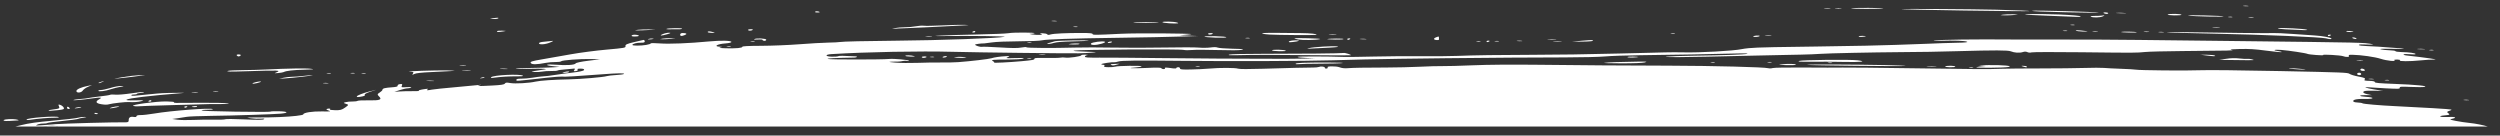 <?xml version="1.0" encoding="utf-8"?>
<!-- Generator: Adobe Illustrator 24.1.0, SVG Export Plug-In . SVG Version: 6.00 Build 0)  -->
<svg version="1.1" id="Capa_1" xmlns="http://www.w3.org/2000/svg" xmlns:xlink="http://www.w3.org/1999/xlink" x="0px" y="0px"
	 viewBox="0 0 1503.561 81.5" style="enable-background:new 0 0 1503.561 81.5;" xml:space="preserve">
<rect x="0" y="0" width="1503.561" height="81.5" fill="#333333" stroke="none"/>
<style type="text/css">
	.st0{fill:#FFFFFF;}
</style>
<g>
	<path class="st0" d="M26.069,76.111h8.978C33.117,75.493,30.362,75.463,26.069,76.111z"/>
	<polygon class="st0" points="87.416,45.126 87.401,45.128 87.416,45.128 	"/>
	<path class="st0" d="M69.195,47.34c3.008-0.243,10.427-1.102,14.355-1.663l3.851-0.549l-3.845,0.115
		c-2.123,0.066-6.596,0.592-9.937,1.175C70.276,46.999,68.287,47.414,69.195,47.34z"/>
	<path class="st0" d="M61.594,49.266h0.001c1.38-0.693,1.341-0.71-0.414-0.18c-1.068,0.319-1.941,0.659-1.941,0.753
		C59.234,50.213,60.143,49.992,61.594,49.266z"/>
	<path class="st0" d="M49.771,54.467c0.423-0.678,1.855-1.699,3.181-2.267l2.412-1.034l-2.57,0.496
		c-3.934,0.758-6.834,2.055-6.848,3.063C45.928,56.087,48.885,55.887,49.771,54.467z"/>
	<path class="st0" d="M66.68,53.659c1.4-0.496,3.89-1.119,5.531-1.383c2.627-0.424,2.707-0.491,0.658-0.568
		c-1.28-0.048-4.208,0.485-6.506,1.186c-2.299,0.702-4.854,1.259-5.682,1.241c-0.825-0.017-1.505,0.187-1.508,0.453
		C59.162,55.289,63.647,54.735,66.68,53.659z"/>
	<path class="st0" d="M110.847,64.32c-0.004,0.252,0.211,0.46,0.478,0.467c0.267,0.005,0.795-0.189,1.174-0.43
		c0.378-0.242,0.163-0.45-0.48-0.467C111.378,63.877,110.849,64.072,110.847,64.32z"/>
	<path class="st0" d="M118.981,55.556c-0.745-0.141-2.234-0.182-3.306-0.089c-1.074,0.093-0.464,0.207,1.354,0.255
		C118.846,55.771,119.724,55.696,118.981,55.556z"/>
	<path class="st0" d="M116.915,63.832c-0.911,0.124-1.659,0.306-1.659,0.405c-0.001,0.099,0.741,0.195,1.651,0.215
		c0.907,0.02,1.655-0.164,1.657-0.405C118.568,63.804,117.825,63.708,116.915,63.832z"/>
	<path class="st0" d="M91.057,60.707c0.004-0.252-0.213-0.46-0.48-0.467c-0.267-0.005-0.795,0.189-1.173,0.43
		c-0.378,0.243-0.161,0.45,0.479,0.467C90.523,61.15,91.053,60.956,91.057,60.707z"/>
	<path class="st0" d="M45.804,64.732c-0.913,0.223-1.164,0.415-0.556,0.429c0.606,0.013,1.848-0.159,2.761-0.381
		c0.913-0.223,1.164-0.415,0.556-0.429C47.959,64.339,46.717,64.511,45.804,64.732z"/>
	<path class="st0" d="M2.281,72.52c0.364,0.253,1.959,0.343,3.573,0.199c1.603-0.141,3.512-0.253,4.245-0.248
		c2.497,0.02,0.211-0.771-2.396-0.827C4.06,71.563,1.502,71.977,2.281,72.52z"/>
	<path class="st0" d="M17.867,72.084c4.832-0.723,11.948-1.329,14.865-1.266c1.757,0.038,2.921-0.121,2.585-0.356
		c-1.337-0.93-19.361,0.435-19.375,1.468C15.938,72.174,16.803,72.243,17.867,72.084z"/>
	<path class="st0" d="M35.047,76.111h1461.192c-2.4-0.793-7.474-1.85-11.104-2.182c-2.046-0.189-5.676-0.726-8.066-1.198
		c-3.656-0.72-4.044-0.918-2.462-1.249c3.491-0.728,2.107-1.347-2.518-1.125c-4.921,0.237-6.315-0.604-1.64-0.985
		c3.001-0.248,3.25-0.46,1.737-1.489c-0.685-0.465-0.415-0.839,0.858-1.195c1.021-0.285,1.559-0.647,1.196-0.806
		c-0.566-0.248-17.317-1.261-34.026-2.058c-9.116-0.434-18.763-1.274-19.356-1.688c-0.322-0.223-1.52-0.427-2.659-0.452
		c-2.754-0.06-3.805-0.874-2.143-1.66c0.808-0.381,3.3-0.591,6.258-0.526c5.765,0.124,6.199-0.915,0.534-1.269
		c-4.583-0.285-4.506-1.081,0.097-1.029l3.583,0.041l-2.778-0.592c-1.753-0.374-2.631-0.882-2.379-1.378
		c0.312-0.622,1.604-0.771,6.103-0.708l5.706,0.079l-5.225-0.832c-4.995-0.794-7.32-1.713-3.289-1.297
		c1.061,0.109,5.712,0.391,10.337,0.626c7.499,0.382,8.394,0.343,8.273-0.361c-0.12-0.685,0.766-0.75,6.689-0.486
		c3.755,0.167,7.472,0.152,8.262-0.03c2.395-0.559-5.253-1.319-18.099-1.8c-9.354-0.349-11.842-0.581-11.836-1.097
		c0.007-0.427-1.165-0.68-3.37-0.726c-2.807-0.061-3.266-0.217-2.711-0.915c0.53-0.663-0.24-1.009-3.683-1.655
		c-2.394-0.448-4.844-1.191-5.444-1.651c-1.018-0.781-3.796-0.892-41.664-1.671c-23.756-0.49-43.774-0.698-48.295-0.5
		c-7.861,0.343-36.83,0.074-38.665-0.356c-0.555-0.131-4.478-0.361-8.721-0.51c-4.24-0.151-8.951-0.389-10.464-0.531
		c-1.513-0.144-6.722-0.134-11.574,0.022c-4.853,0.156-16.759,0.285-26.46,0.288c-9.701,0.003-20.118,0.093-23.151,0.199
		c-9.272,0.324-14.116,0.298-52.905-0.281c-20.608-0.308-39.951-0.506-42.984-0.44c-3.031,0.066-13.418,0.06-23.081-0.017
		c-9.733-0.078-18.195,0.06-18.972,0.308c-0.77,0.247-1.964,0.291-2.653,0.099c-2.427-0.673-32.758-1.446-59.996-1.529
		c-33.64-0.101-45.67-0.184-78.255-0.539c-16.467-0.179-30.251-0.071-39.339,0.309c-7.692,0.321-15.939,0.543-18.326,0.49
		c-2.384-0.051-8.512,0.116-13.613,0.374c-5.104,0.255-14.223,0.473-20.27,0.482c-12.998,0.017-19.947,0.141-23.524,0.419
		c-1.607,0.122-3.36-0.094-4.547-0.568c-1.975-0.784-8.284-0.705-7.141,0.089c0.306,0.213,0.051,0.505-0.567,0.649
		c-0.62,0.144-1.119-0.058-1.114-0.447c0.011-0.736-2.31-1.013-3.759-0.45c-0.458,0.177-1.907,0.318-3.22,0.309
		c-3.4-0.02-14.574,0.253-30.256,0.738c-8.714,0.27-14.014,0.253-14.882-0.045c-1.733-0.597-10.96-0.627-17.334-0.056
		c-2.733,0.245-7.821,0.49-11.307,0.543c-5.321,0.084-6.338-0.017-6.329-0.629c0.005-0.402-0.486-0.741-1.093-0.755
		c-0.604-0.012-1.104,0.205-1.107,0.485c-0.004,0.278-0.874,0.387-1.933,0.242c-4.567-0.632-5.212-0.647-4.96-0.103
		c0.339,0.726-1.607,0.718-2.172-0.01c-0.322-0.41-2.491-0.448-8.999-0.156c-8.39,0.376-12.968,0.144-6.262-0.319
		c1.864-0.127,3.392-0.427,3.396-0.663c0.007-0.525-14.401-0.331-15.932,0.215c-0.579,0.207-2.424,0.346-4.103,0.309
		c-2.259-0.05-2.883-0.238-2.406-0.735c0.354-0.367,0.095-0.68-0.576-0.695c-0.671-0.015-1.217-0.19-1.214-0.391
		c0.005-0.376,6.681-1.365,7.838-1.16c0.36,0.063,1.432-0.132,2.378-0.433c1.915-0.612,10.665-0.7,39.415-0.394
		c28.383,0.303,73.515,0.132,89.291-0.338c26.902-0.801,45.945-1.086,106.943-1.598c7.58-0.063,22.214-0.126,32.52-0.139
		c10.306-0.013,21.431-0.278,24.719-0.589c3.289-0.311,12.719-0.64,20.956-0.733c20.345-0.227,41.819-0.616,61.139-1.109
		c2.354-0.06,3.838,0.056,3.304,0.258c-1.166,0.44-13.805,0.889-32.149,1.138c-15.588,0.212-23.69,0.948-9.623,0.874
		c4.85-0.026,12.788-0.149,17.64-0.275c4.852-0.126,16.76-0.397,26.462-0.604c9.703-0.205,18.634-0.397,19.848-0.425
		c1.213-0.028,5.679-0.117,9.923-0.199c4.246-0.081,9.703-0.301,12.132-0.488c4.242-0.326,31.346-0.903,47.411-1.011
		c14.259-0.096,21.981-0.225,34.733-0.584c22.482-0.632,30.427-0.612,32.099,0.083c2.122,0.882,5.237,1.09,7.152,0.478
		c1.212-0.386,1.943-0.381,2.869,0.023c0.79,0.346,1.697,0.397,2.498,0.142c0.691-0.22,14.12-0.255,29.844-0.078
		c33.369,0.377,32.788,0.379,38.516-0.159c2.427-0.228,12.352-0.478,22.053-0.554c29.43-0.237,32.16-0.301,29.772-0.705
		c-1.492-0.253,0.119-0.425,5.025-0.534c5.687-0.131,9.056,0.078,15.835,0.976c4.735,0.625,8.899,1.028,9.254,0.889
		c0.352-0.136-0.452-0.391-1.787-0.563c-4.026-0.523-2.715-1.086,1.712-0.735c4.542,0.359,14.81,1.906,15.673,2.36
		c0.89,0.467,10.125,1.148,9.479,0.698c-0.758-0.526,10.56,0.126,11.942,0.688c1.725,0.703,4.202,0.559,3.516-0.205
		c-0.448-0.5,0.126-0.68,2.042-0.639c5.405,0.117,13.627,1.289,17.158,2.446c3.547,1.163,9.516,1.77,8.169,0.832
		c-0.371-0.258,0.376-0.447,1.66-0.419c1.282,0.028,2.023,0.25,1.645,0.491c-1.031,0.662,6,0.685,12.225,0.041
		c2.979-0.308,6.907-0.543,8.727-0.52c2.814,0.033-6.01-1.238-16.822-2.423c-1.386-0.152-2.23-0.462-1.876-0.69
		c0.355-0.225,2.112-0.258,3.903-0.071c1.89,0.195,3.262,0.146,3.268-0.119c0.007-0.561-3.725-1.086-8.526-1.198
		c-1.969-0.046-3.579-0.29-3.575-0.539c0.003-0.25-1.607-0.491-3.576-0.538c-1.969-0.048-4.322-0.3-5.228-0.563
		c-1.146-0.331,0.843-0.424,6.526-0.306c9.626,0.2,9.882-0.056,0.652-0.654c-3.635-0.235-7.598-0.528-8.809-0.65
		c-1.21-0.122-4.308-0.283-6.885-0.357c-2.574-0.076-4.678-0.351-4.675-0.612c0.004-0.26,0.626-0.427,1.383-0.371
		c0.758,0.056,2.864,0.098,4.682,0.093c3.232-0.012,3.248-0.021,0.694-0.501c-1.436-0.268-4.41-0.516-6.606-0.549
		c-2.195-0.033-4.734-0.111-5.644-0.169c-1.538-0.103-36.529-0.556-81.555-1.059c-10.608-0.119-31.19-0.353-45.737-0.521
		c-14.548-0.167-34.635-0.268-44.64-0.222c-10.004,0.046-23.893,0.035-30.863-0.03c-22.513-0.2-43.347,0.065-46.778,0.596
		c-1.493,0.232-0.371,0.296,3.226,0.182c8.229-0.261,14.807-0.043,16.132,0.536c0.84,0.367-0.989,0.554-6.385,0.652
		c-4.158,0.074-11.964,0.336-17.344,0.584c-5.38,0.248-14.065,0.556-19.301,0.688c-5.234,0.131-13.236,0.347-17.787,0.482
		c-4.55,0.132-17.944,0.359-29.769,0.501c-11.824,0.146-23.235,0.311-25.358,0.371l-9.925,0.273
		c-3.336,0.091-7.63,0.501-9.543,0.915c-4.924,1.059-25.408,2.196-35.14,1.949c-3.03-0.078-7.99-0.07-11.023,0.017
		c-3.032,0.088-7.003,0.187-8.82,0.222c-6.249,0.143-12.498,0.296-18.747,0.46c-18.344,0.472-37.944,0.763-52.37,0.778
		c-19.101,0.02-35.831,0.263-45.203,0.657c-3.942,0.165-13.367,0.24-20.945,0.164c-7.578-0.073-20.475,0.021-28.664,0.215
		c-8.186,0.19-16.123,0.303-17.64,0.248c-11.01-0.395-28.652-0.412-28.658-0.031c-0.003,0.251,2.348,0.534,5.228,0.629l5.232,0.174
		l-6.617,0.218c-3.639,0.122-14.8,0.16-24.803,0.089c-10.002-0.071-22.154-0.119-27.004-0.104
		c-4.85,0.013-20.722-0.122-35.269-0.304c-14.548-0.179-30.543-0.298-35.545-0.265c-7.643,0.053-9.092-0.046-9.084-0.622
		c0.005-0.377,0.628-0.774,1.389-0.885c0.76-0.108,0.267-0.24-1.098-0.29c-1.364-0.048-2.481,0.126-2.485,0.389
		c-0.009,0.654-7.611,1.751-9.619,1.388c-0.89-0.161-2.196-0.151-2.902,0.023c-0.705,0.172-4.505,0.245-8.444,0.159
		c-4.718-0.103-7.164,0.027-7.169,0.376c-0.015,0.809-0.695,0.95-7.786,1.608c-6.979,0.647-17.38,1.165-16.495,0.821
		c0.291-0.113-0.015-0.49-0.678-0.837c-1.584-0.827-0.223-0.97,9.238-0.976c4.091-0.002,8.062-0.248,8.825-0.549
		c1.12-0.438,0.21-0.506-4.677-0.347c-5.638,0.182-5.954,0.144-4.497-0.546c1.414-0.672,1.308-0.73-1.094-0.592
		c-3.781,0.215-6.817,0.649-8.741,1.248c-1.647,0.513-12.455,1.787-19.874,2.341c-2.123,0.16-6.837,0.257-10.474,0.215
		c-3.637-0.041-10.085,0.058-14.332,0.22c-4.247,0.162-10.197,0.088-13.226-0.165c-4.981-0.415-4.567-0.568,1.663-0.607
		c0.91-0.005,2.276-0.162,3.037-0.349c0.759-0.185,1.875-0.2,2.479-0.033c0.603,0.169,1.102,0.113,1.105-0.124
		c0.008-0.516-9.132-1.34-11.849-1.069c-4.331,0.432-35.916,0.437-36.902,0.007c-0.854-0.374,4.375-0.649,15.892-0.837
		c1.587-0.027,2.307-0.664,0.839-0.74c-7.73-0.404-9.99-0.425-10.488-0.106c-0.319,0.203-2.036,0.338-3.819,0.298
		c-4.19-0.091-4.337-1.292-0.19-1.547c21.241-1.306,53.069-1.906,73.047-1.377c14.875,0.394,67.176,1.013,75.494,0.897
		c2.76-0.051,5.519-0.191,8.273-0.419c3.445-0.318,2.972-0.381-4.401-0.594c-5.271-0.152-7.663-0.371-6.605-0.599
		c3.048-0.66,63.458-1.039,66.05-0.415c0.855,0.207,3.089,0.223,4.961,0.041c1.871-0.184,8.857-0.174,15.525,0.025
		c7.671,0.227,12.93,0.182,14.331-0.124c1.839-0.402,0.903-0.515-5.558-0.667c-4.273-0.099-8.281-0.405-8.904-0.678
		c-0.786-0.343-2.118-0.364-4.306-0.07c-1.74,0.237-4.921,0.268-7.068,0.071c-2.148-0.195-11.346-0.213-20.442-0.038
		c-9.096,0.174-22.985,0.19-30.865,0.038c-7.879-0.154-18.39-0.16-23.355-0.015c-12.784,0.376-29.007,0.273-29-0.184
		c0.003-0.213-1.364-0.142-3.034,0.156c-2.322,0.414-5.364,0.4-12.899-0.058c-5.424-0.328-10.28-0.5-10.792-0.381
		c-1.021,0.237-4.124-0.745-4.116-1.302c0.004-0.296,3.72-0.793,5.52-0.74c0.303,0.008,2.411-0.263,4.684-0.604
		c2.308-0.349,9.358-0.64,15.992-0.662c7.041-0.022,12.816-0.27,14.212-0.612c2.375-0.581,18.665-1.133,42.872-1.451
		c16.303-0.213,34.052-0.569,43.553-0.87l7.168-0.227l-5.508-0.222l-5.51-0.222l4.968-0.447c4.321-0.391,2.601-0.478-13.219-0.678
		c-10.001-0.126-22.154-0.031-27.007,0.21c-15.368,0.764-17.098,0.778-17.089,0.126c0.007-0.435-1.688-0.601-6.329-0.612
		c-9.207-0.026-17.137,0.348-18.93,0.894c-1.17,0.356-1.679,0.329-2.02-0.103c-0.251-0.319-1.53-0.599-2.845-0.624
		c-1.728-0.033-1.981,0.071-0.921,0.372c2.106,0.597-1.771,0.859-5.335,0.357c-1.629-0.228-1.989-0.387-0.886-0.39
		c1.026-0.005,2.096-0.154,2.379-0.336c0.818-0.521-12.984-0.563-15.586-0.045c-1.292,0.256-10.184,0.617-19.758,0.799
		c-17.088,0.329-32.67,1.08-19.073,0.922c15.705-0.184,37.92,0.101,36.369,0.467c-3.591,0.847-38.846,2.11-65.066,2.33
		c-18.196,0.154-32.714,0.495-34.028,0.801c-0.586,0.136-3.712,0.293-6.951,0.351c-3.237,0.056-11.056,0.505-17.376,0.994
		c-6.317,0.491-16.616,0.912-22.884,0.935c-7.915,0.028-11.402,0.212-11.407,0.599c-0.009,0.711-3.591,1.033-9.933,0.893
		c-3.604-0.078-4.505-0.218-3.3-0.513c1.418-0.346,1.378-0.412-0.27-0.453c-4.103-0.103-1.502-1.633,3.335-1.961
		c1.999-0.136,3.591-0.53,3.596-0.889c0.011-0.854-6.298-0.988-13.68-0.29c-11.87,1.124-23.723,1.6-29.277,1.175
		c-3.353-0.256-5.555-0.25-5.559,0.017c-0.004,0.242-1.272,0.65-2.819,0.907c-3.222,0.534-8.222,0.526-8.214-0.015
		c0.009-0.697,2.682-1.397,5.131-1.344c1.792,0.038,2.424-0.197,2.312-0.865c-0.085-0.505-0.422-0.869-0.747-0.806
		c-1.951,0.437-3.9,0.889-5.846,1.357c-4.152,0.985-5.197,1.474-4.993,2.346c0.243,1.029-0.48,1.163-11.328,2.123
		c-6.374,0.564-16.065,1.828-21.536,2.808c-5.767,1.034-11.536,2.048-17.308,3.043c-6.159,1.052-7.271,1.41-6.794,2.189
		c0.622,1.019,3.523,0.993,9.076-0.079c1.561-0.301,4.16-0.52,5.775-0.486c1.616,0.033,3.122-0.16,3.347-0.425
		c0.588-0.703,11.471-1.536,17.956-1.373l5.543,0.139l-7.176,0.889c-4.267,0.53-7.32,1.181-7.53,1.608
		c-0.458,0.932-5.787,1.286-11.8,0.783c-5.895-0.495-7.588,0.266-1.925,0.862l4.116,0.435l-3.657,0.257
		c-2.013,0.141-7.842,0.309-12.955,0.374c-5.11,0.066-9.518,0.261-9.79,0.437c-0.275,0.175,3.037,0.22,7.36,0.101
		c4.319-0.119,8.633-0.121,9.581-0.005c1.896,0.232,2.16,0.169-4.901,1.186c-3.029,0.437-3.106,0.498-0.894,0.707
		c1.332,0.124,3.408,0.03,4.615-0.21s3.687-0.404,5.509-0.364c1.821,0.04,3.581-0.101,3.911-0.311
		c0.33-0.21,1.975-0.468,3.656-0.571c1.681-0.104,3.983-0.316,5.117-0.472c1.727-0.238,1.936-0.129,1.297,0.675
		c-0.588,0.74-0.384,0.907,0.895,0.733c0.913-0.124,1.393-0.523,1.067-0.884c-0.399-0.443,0.192-0.642,1.813-0.606
		c1.688,0.036,2.292,0.286,2.035,0.841c-0.243,0.518-2.753,1.064-7.335,1.598c-3.832,0.445-8.055,1.006-9.387,1.246
		c-2.599,0.468-7.247,1.019-9.043,1.069c-0.607,0.017-2.952,0.329-5.211,0.693c-2.259,0.364-5.363,0.634-6.897,0.601
		c-1.745-0.038-2.794,0.195-2.799,0.622c-0.013,0.918-1.648,1.026,17.933-1.172c4.1-0.462,8.322-0.769,9.378-0.687
		c2.022,0.16,9.251-0.258,24.027-1.39c9.585-0.736,14.236-0.799,13.27-0.182c-0.335,0.215-2.477,0.493-4.758,0.62
		c-2.282,0.126-4.724,0.412-5.427,0.635c-2.098,0.667-15.612,1.823-22.864,1.959c-8.996,0.165-17.286,0.726-20.002,1.35
		c-3.95,0.91-12.349,1.382-15.267,0.86c-2.206-0.395-2.805-0.334-3.238,0.328c-0.398,0.606-2.355,0.905-7.659,1.17
		c-8.743,0.44-9.59,0.422-7.486-0.154c1.326-0.364,1.217-0.397-0.551-0.169c-1.214,0.159-7.576,0.756-14.137,1.329
		c-6.561,0.573-12.862,1.224-14.003,1.451c-2.637,0.523-3.637,0.503-2.761-0.058c0.891-0.571,0.192-0.571-3.288,0.008
		c-1.565,0.26-2.383,0.599-1.821,0.756c0.564,0.156-1.059,0.258-3.608,0.225c-2.549-0.033-6.098,0.046-7.889,0.177l-3.256,0.235
		l3.323-1.071c1.827-0.587,3.914-1.056,4.634-1.042c0.722,0.015,1.655-0.192,2.074-0.46c0.527-0.338-0.278-0.415-2.629-0.255
		c-3.168,0.22-3.353,0.16-2.863-0.91c0.406-0.89,0.145-1.094-1.169-0.915c-0.93,0.127-1.564,0.558-1.406,0.955
		c0.187,0.48-0.857,0.794-3.122,0.943c-4.453,0.293-5.977,0.673-5.988,1.494c-0.005,0.369-0.777,1.133-1.715,1.699
		c-1.376,0.829-1.46,1.261-0.436,2.221c2.142,2.012,0.677,2.601-6.105,2.456c-3.316-0.071-6.341,0.066-6.718,0.309
		c-0.378,0.242-1.775,0.419-3.102,0.394c-1.328-0.025-3.161,0.151-4.074,0.391c-1.456,0.382-1.43,0.506,0.2,1.003
		c1.733,0.528,1.696,0.685-0.508,2.24c-2.014,1.42-2.934,1.66-6.09,1.592c-2.199-0.048-3.439-0.26-3.032-0.52
		c0.758-0.487-0.854-0.65-2.002-0.204c-0.398,0.156,0.135,0.569,1.181,0.92c1.651,0.558,1.134,0.627-3.92,0.53
		c-5.867-0.111-11.271,0.736-11.284,1.771c-0.008,0.574-6.472,1.31-14.237,1.625c-5.113,0.205-7.503,0.243-15.552,0.248
		c-4.728,0.003-4.809,0.025-1.711,0.475c1.787,0.258,4.463,0.372,5.947,0.25c2.023-0.166,2.478-0.079,1.817,0.344
		c-0.664,0.425-3.568,0.447-11.738,0.083c-6.024-0.268-11.135-0.304-11.482-0.083c-0.34,0.218-3.443,0.338-6.892,0.265
		c-4.176-0.064-8.353-0.013-12.527,0.154c-3.44,0.157-7.656,0.091-9.367-0.147l-3.113-0.437l3.314-0.448
		c1.821-0.248,4.307-0.632,5.522-0.854c1.216-0.222,7.668-0.473,14.339-0.558c13.864-0.177,37.367-0.92,41.967-1.329
		c5.243-0.463,4.616-1.329-1.051-1.453c-2.778-0.06-5.056,0.045-5.064,0.232c-0.007,0.189-9.467,0.192-21.024,0.01
		c-14.112-0.222-20.781-0.478-20.309-0.779c0.387-0.247,2.19-0.419,4.008-0.379c1.817,0.04,3.022-0.126,2.675-0.367
		c-1.258-0.877-24.879,0.905-35.141,2.651c-3.157,0.536-6.854,0.953-8.219,0.927c-1.537-0.031-2.483,0.227-2.489,0.682
		c-0.007,0.455-0.618,0.621-1.625,0.439c-2.062-0.371-3.145,0.329-3.056,1.979c0.053,0.96-0.444,1.289-1.904,1.258
		c-5.804-0.126-36.77,0.692-41.983,1.109c-12.827,1.026-12.67,1.021-11.083,0.273c0.79-0.372,2.34-0.66,3.443-0.637
		c1.102,0.025,2.263-0.122,2.583-0.328c0.319-0.203,4.447-0.758,9.175-1.229c4.729-0.472,8.861-1.019,9.186-1.216
		c0.323-0.194,1.815-0.53,3.316-0.745c2.222-0.316,2.335-0.404,0.614-0.463c-1.164-0.041-2.904,0.18-3.864,0.491
		c-0.962,0.311-7.708,1.095-14.991,1.741c-9.554,0.846-14.867,1.593-19.068,2.681c-1.016,0.264-2.271,0.564-3.608,0.87h16.828
		C30.362,75.463,33.117,75.493,35.047,76.111z"/>
	<path class="st0" d="M34.732,66.263c3.469-0.354,4.016-0.582,3.609-1.501c-0.266-0.596-1.169-1.334-2.006-1.641
		c-1.26-0.46-1.412-0.319-0.883,0.817c0.571,1.224,0.268,1.42-2.781,1.792c-1.883,0.228-3.423,0.53-3.424,0.669
		C29.243,66.755,30.105,66.735,34.732,66.263z"/>
	<path class="st0" d="M41.349,65.547c0.587,0.012,0.787-0.291,0.443-0.673c-0.343-0.382-0.819-0.7-1.058-0.707v0.002
		c-0.237-0.005-0.438,0.298-0.443,0.673C40.286,65.216,40.762,65.533,41.349,65.547z"/>
	<path class="st0" d="M56.152,59.098c4.595-0.655,5.496-0.51,3.564,0.577c-2.565,1.443-2.14,2.451,1.276,3.015
		c2.111,0.347,3.523,0.344,4.683-0.01c1.693-0.52,10.176-1.463,11.798-1.314c2.498,0.232,5.66,0.012,7.582-0.53
		c1.932-0.543,1.554-0.592-3.769-0.493c-4.427,0.083-5.712-0.022-5.096-0.415c1.394-0.894,13.507-2.333,32.567-3.872
		c2.99-0.242,2.368-0.291-2.753-0.22c-8.494,0.121-8.7,0.132-16.547,0.917c-3.643,0.364-7.492,0.745-8.556,0.844
		c-1.061,0.099-1.927-0.038-1.923-0.304c0.004-0.268,0.751-0.47,1.659-0.45c0.91,0.02,1.656-0.146,1.659-0.366
		c0.003-0.22,1.102-0.495,2.44-0.611c1.34-0.116,2.14-0.339,1.78-0.496c-0.36-0.159-3.774,0.185-7.59,0.764
		c-3.815,0.579-8.102,0.935-9.526,0.793c-1.426-0.146-2.837-0.106-3.134,0.086c-0.299,0.19-3.146,0.64-6.327,0.999
		c-3.18,0.357-6.279,0.796-6.889,0.97c-0.608,0.175-2.714,0.425-4.681,0.556c-1.964,0.132-3.847,0.414-4.182,0.629
		C43.591,60.548,49.992,59.977,56.152,59.098z"/>
	<path class="st0" d="M71.169,63.948c-0.91-0.021-2.619,0.242-3.802,0.582c-2.734,0.791-0.943,0.821,2.69,0.045v0.002
		C71.661,64.233,72.127,63.97,71.169,63.948z"/>
	<path class="st0" d="M56.779,68.128c-0.004,0.265,0.488,0.493,1.095,0.506c0.606,0.013,1.104-0.068,1.104-0.177
		c0.001-0.109-0.491-0.338-1.094-0.506C57.28,67.784,56.782,67.863,56.779,68.128z"/>
	<path class="st0" d="M104.762,61.503c0.343-0.222-1.733-0.445-4.614-0.496c-6.23-0.113-22.217,2.068-19.938,2.72
		c0.785,0.223,2.124,0.318,2.976,0.207c0.853-0.111,10.278-0.44,20.953-0.731c10.675-0.29,20.398-0.559,21.611-0.599
		c1.214-0.038,4.686-0.055,7.718-0.038c4.313,0.026,4.997-0.065,3.154-0.412c-1.333-0.252-8.28-0.396-15.979-0.331
		C103.47,61.966,104.017,61.976,104.762,61.503z"/>
	<path class="st0" d="M289.982,47.014c1.09-0.147,1.705-0.387,1.368-0.534c-0.336-0.147-1.228-0.027-1.981,0.266
		C288.284,47.173,288.409,47.229,289.982,47.014z"/>
	<path class="st0" d="M218.509,44.323c1.161,0.045,1.813-0.048,1.449-0.207c-0.364-0.159-1.313-0.197-2.112-0.083
		C216.965,44.161,217.225,44.274,218.509,44.323z"/>
	<path class="st0" d="M278.443,42.151c-1.373,0.079-0.511,0.19,1.912,0.248c2.426,0.058,3.548-0.007,2.495-0.144
		C281.799,42.118,279.815,42.071,278.443,42.151z"/>
	<path class="st0" d="M248.382,44.209c-0.638,0.923-0.566,0.945,0.85,0.258c0.991-0.482,4.487-0.874,9.718-1.09
		c4.493-0.184,9.907-0.46,12.032-0.612c3.517-0.253,3.323-0.29-2.199-0.419v-0.002c-6.251-0.149-26.811,0.538-22.258,0.741
		C248.617,43.182,248.953,43.382,248.382,44.209z"/>
	<path class="st0" d="M256.845,48.515v0.002c-1.063,0.091-0.196,0.202,1.925,0.248c2.123,0.046,2.99-0.028,1.931-0.167
		C259.42,48.456,258.131,48.428,256.845,48.515z"/>
	<path class="st0" d="M280.142,39.482h0.001c-0.746-0.142-2.234-0.182-3.307-0.089c-1.074,0.093-0.464,0.207,1.354,0.256
		C280.008,39.697,280.886,39.623,280.142,39.482z"/>
	<path class="st0" d="M298.877,18.803c-0.009,0.534,0.838,0.553,3.856,0.083c1.957-0.303,1.864-0.354-0.822-0.44
		C300.245,18.393,298.88,18.553,298.877,18.803z"/>
	<path class="st0" d="M301.039,41.282v0.002c-1.061,0.091-0.196,0.204,1.925,0.248c2.123,0.046,2.99-0.028,1.931-0.165
		C303.613,41.224,302.324,41.196,301.039,41.282z"/>
	<path class="st0" d="M342.071,43.397c0.87-0.556-0.588-0.589-2.757-0.06c-1.429,0.349-1.401,0.41,0.204,0.452
		C340.544,43.816,341.692,43.638,342.071,43.397z"/>
	<path class="st0" d="M299.535,11.084c0.813-0.521-0.266-0.544-3.307-0.071c-2.131,0.331-2.122,0.346,0.204,0.427
		C297.76,11.486,299.157,11.326,299.535,11.084z"/>
	<path class="st0" d="M197.564,44.325c1.162,0.045,1.816-0.048,1.45-0.209v0.002c-0.363-0.16-1.314-0.197-2.111-0.083
		C196.022,44.161,196.283,44.276,197.564,44.325z"/>
	<path class="st0" d="M142.721,33.637c0.587,0.409,1.034,0.396,1.729-0.046c0.551-0.351,0.47-0.673-0.196-0.783
		C142.63,32.542,141.796,32.992,142.721,33.637z"/>
	<path class="st0" d="M148.325,42.841c20.052-0.64,21.054-0.596,17.649,0.796c-1.133,0.465-0.882,0.516,1.374,0.29
		c1.518-0.156,3.009-0.424,3.316-0.596c1.328-0.75,5.916-1.274,12.369-1.415c5.579-0.121,6.365-0.228,4.003-0.543
		c-2.921-0.387-14.163-0.213-26.823,0.419c-3.64,0.18-10.09,0.354-14.335,0.387c-4.243,0.031-8.19,0.235-8.769,0.455
		C135.791,43.13,137.987,43.172,148.325,42.841z"/>
	<path class="st0" d="M167.852,47.365l3.31-0.2c5.098-0.306,17.305-1.706,16.805-1.926c-0.248-0.106-2.575,0.068-5.177,0.391
		c-2.599,0.321-5.78,0.569-7.069,0.549h0.001c-1.288-0.018-3.585,0.242-5.106,0.576L167.852,47.365z"/>
	<path class="st0" d="M151.828,50.222c-0.003,0.247,1.254,0.136,2.795-0.245c1.538-0.382,2.579-0.791,2.311-0.908
		C156.177,48.738,151.836,49.718,151.828,50.222z"/>
	<path class="st0" d="M129.715,55.102c1.514,0.033,2.136-0.056,1.381-0.2c-0.914-0.146-1.838-0.166-2.755-0.06
		C127.58,54.953,128.201,55.069,129.715,55.102z"/>
	<path class="st0" d="M195.921,50.166c1.514,0.033,2.136-0.055,1.381-0.199c-0.914-0.146-1.839-0.166-2.757-0.06h0.001
		C193.786,50.017,194.405,50.135,195.921,50.166z"/>
	<path class="st0" d="M211.897,44.181c1.161,0.045,1.813-0.048,1.45-0.207c-0.366-0.16-1.316-0.197-2.114-0.083
		C210.353,44.017,210.613,44.132,211.897,44.181z"/>
	<path class="st0" d="M217.96,57.973c1.193-0.237,1.835-0.664,1.426-0.948c-0.408-0.285,0.953-1.082,3.025-1.774l3.768-1.258
		l-3.87,0.973c-3.963,0.994-7.651,2.46-7.726,3.069C214.53,58.499,215.393,58.483,217.96,57.973z"/>
	<path class="st0" d="M1426.112,47.681c1.515,0.031,2.135-0.058,1.38-0.2c-0.914-0.146-1.838-0.166-2.755-0.06h0.001
		C1423.979,47.532,1424.597,47.648,1426.112,47.681z"/>
	<path class="st0" d="M1099.769,37.648c-0.881,0.126-0.622,0.24,0.662,0.29c1.162,0.045,1.813-0.05,1.449-0.207
		C1101.517,37.571,1100.565,37.533,1099.769,37.648z"/>
	<path class="st0" d="M1117.277,36.268c-4.487-0.563-33.708-0.256-35.216,0.369c-1.127,0.468,0.167,0.551,7.339,0.472
		c4.792-0.053,13.596,0.008,19.564,0.137C1119.267,37.47,1123.18,37.01,1117.277,36.268z"/>
	<polygon class="st0" points="1146.026,39.656 1146.026,39.656 1146.026,39.657 	"/>
	<path class="st0" d="M1159.192,39.834v0.002c-1.365,0.078-0.251,0.19,2.478,0.248c2.727,0.06,3.844-0.005,2.482-0.142
		C1162.501,39.797,1160.846,39.761,1159.192,39.834z"/>
	<path class="st0" d="M1184.606,40.394c-0.881,0.127-0.62,0.24,0.663,0.29c1.16,0.046,1.813-0.048,1.449-0.207
		C1186.354,40.317,1185.404,40.281,1184.606,40.394z"/>
	<path class="st0" d="M1216.783,40.038c2.074,0.599,2.196,0.602,2.204,0.046c0.004-0.25-0.861-0.47-1.92-0.488
		C1215.42,39.565,1215.377,39.629,1216.783,40.038z"/>
	<path class="st0" d="M1172.622,40.445c1.855,0.041,3.375-0.131,3.377-0.381c0.004-0.25-1.203-0.48-2.682-0.513
		c-1.481-0.031-3.001,0.141-3.379,0.382l0.001-0.002C1169.537,40.19,1170.655,40.403,1172.622,40.445z"/>
	<path class="st0" d="M1192.537,39.841c-1.517,0.078-3.256,0.341-3.867,0.581c-1.317,0.523,16.68,0.391,19.293-0.139
		c3.136-0.637-3.46-1.258-12.109-1.137c-4.952,0.066-6.722,0.199-4.414,0.331c3.201,0.18,3.387,0.243,1.097,0.362V39.841z"/>
	<path class="st0" d="M1146.026,39.656c0.3-0.136-5.317-0.363-12.525-0.511c-18.868-0.384-46.767-0.475-46.772-0.151
		C1086.723,39.338,1145.163,39.99,1146.026,39.656z"/>
	<path class="st0" d="M1071.299,38.706c-2.172,0.24-1.526,0.341,3.025,0.475c3.196,0.096,5.788-0.033,5.791-0.285
		C1080.123,38.37,1075.3,38.264,1071.299,38.706z"/>
	<polygon class="st0" points="779.198,38.388 779.198,38.387 779.198,38.386 	"/>
	<path class="st0" d="M779.198,38.387c-0.002,0.256,0.862,0.343,1.926,0.198c1.063-0.147,6.895-0.276,12.956-0.288
		c6.063-0.01,12.017-0.165,13.231-0.347c1.273-0.192-2.463-0.339-8.812-0.347C784.571,37.582,779.21,37.801,779.198,38.387z"/>
	<path class="st0" d="M1327.325,32.929l-4.068-0.033l3.301,0.419c4.849,0.616,6.266,0.645,5.508,0.119
		C1331.695,33.176,1329.561,32.949,1327.325,32.929z"/>
	<path class="st0" d="M668.441,39.108c0.478,0.333,1.305,0.319,2.546-0.043c1.011-0.296,2.058-0.594,2.324-0.665
		c0.376-0.099-3.157,0.028-5.237,0.19C667.887,38.605,668.051,38.838,668.441,39.108z"/>
	<path class="st0" d="M719.447,39.879c-0.882,0.126-0.622,0.24,0.662,0.29c1.162,0.045,1.813-0.048,1.449-0.207
		C721.195,39.801,720.244,39.765,719.447,39.879z"/>
	<path class="st0" d="M1029.224,37.486c-0.881,0.126-0.62,0.24,0.663,0.29c1.161,0.045,1.813-0.05,1.449-0.207
		C1030.972,37.408,1030.022,37.37,1029.224,37.486z"/>
	<path class="st0" d="M437.43,27.863c-0.881,0.126-0.623,0.24,0.66,0.29c1.164,0.045,1.815-0.048,1.45-0.207
		C439.178,27.785,438.227,27.747,437.43,27.863z"/>
	<path class="st0" d="M974.859,38.097v-0.002c7.518,0.015,12.952-0.192,14.304-0.546c1.912-0.501,1.374-0.559-4.403-0.485
		c-10.392,0.137-17.425,0.389-19.816,0.712C963.728,37.94,968.19,38.084,974.859,38.097z"/>
	<path class="st0" d="M982.073,34.599c1.821-0.071,3.31-0.208,3.312-0.304c0.001-0.098-1.485-0.208-3.305-0.248
		c-1.816-0.04-3.306,0.098-3.309,0.304C978.767,34.557,980.254,34.67,982.073,34.599z"/>
	<path class="st0" d="M1063.399,37.316c-0.883,0.126-0.623,0.24,0.661,0.29c1.161,0.045,1.813-0.048,1.45-0.207
		C1065.147,37.238,1064.195,37.202,1063.399,37.316z"/>
	<path class="st0" d="M625.254,32.832c-1.074,0.091-0.466,0.207,1.354,0.256c1.817,0.046,2.695-0.026,1.951-0.169
		C627.815,32.78,626.327,32.739,625.254,32.832z"/>
	<path class="st0" d="M618.107,34.956c-0.882,0.126-0.622,0.238,0.662,0.288c1.162,0.046,1.813-0.048,1.449-0.205
		C619.855,34.878,618.904,34.84,618.107,34.956z"/>
	<path class="st0" d="M618.242,25.405c-0.882,0.126-0.622,0.24,0.661,0.29h0.001c1.162,0.045,1.813-0.05,1.449-0.207
		C619.99,25.328,619.039,25.291,618.242,25.405z"/>
	<path class="st0" d="M575.058,34.321v0.002c-2.029,0.291-1.576,0.376,2.474,0.463c4.048,0.088,4.505,0.023,2.485-0.357
		C578.373,34.148,576.708,34.111,575.058,34.321z"/>
	<path class="st0" d="M1351.535,35.395c-0.484,0.113-2.589,0.01-4.673-0.23c-2.64-0.304-5.063-0.243-7.974,0.195l-4.182,0.634
		l8.031,0.106c13.764,0.18,13.817,0.177,11.609-0.402C1353.286,35.418,1352.02,35.282,1351.535,35.395z"/>
	<path class="st0" d="M567.068,34.162c-0.378,0.242-0.194,0.45,0.415,0.463c0.604,0.015,1.41-0.174,1.788-0.415
		c0.379-0.242,0.192-0.452-0.414-0.463C568.25,33.732,567.445,33.92,567.068,34.162z"/>
	<path class="st0" d="M666.812,25.857c0.604,0.013,1.412-0.174,1.789-0.417c0.378-0.24,0.191-0.45-0.416-0.463
		c-0.604-0.013-1.409,0.175-1.788,0.417h0.001C666.018,25.635,666.205,25.844,666.812,25.857z"/>
	<path class="st0" d="M642.772,26.539c-0.254,0.084,1.109,0.187,3.029,0.228c1.92,0.043,3.492-0.132,3.496-0.387
		C649.303,25.971,644.095,26.099,642.772,26.539z"/>
	<path class="st0" d="M634.488,24.788v0.002c-0.636,0.205-2.151,0.647-3.368,0.978c-1.516,0.415-1.721,0.62-0.647,0.654
		c0.862,0.027,2.459-0.265,3.551-0.647c1.252-0.437,5.305-0.761,10.968-0.874c4.941-0.099,9.295-0.301,9.678-0.45
		C655.75,24.03,635.791,24.365,634.488,24.788z"/>
	<path class="st0" d="M656.117,26.211c-0.251,0.518,0.338,0.788,1.788,0.817c2.615,0.058,7.712-1.438,6.588-1.933
		C663.145,24.507,656.517,25.389,656.117,26.211z"/>
	<path class="st0" d="M1421.055,36.427c-0.743-0.141-2.231-0.18-3.305-0.089c-1.073,0.093-0.464,0.208,1.353,0.255
		C1420.922,36.642,1421.8,36.568,1421.055,36.427z"/>
	<path class="st0" d="M1422.183,41.98c-0.346-0.382-1.068-0.705-1.609-0.718c-0.542-0.01-0.99,0.286-0.995,0.662
		c-0.004,0.376,0.719,0.698,1.611,0.718C1422.173,42.662,1422.563,42.404,1422.183,41.98z"/>
	<path class="st0" d="M1419.905,44.161c-0.418-0.465-1.017-0.566-1.725-0.29c-0.598,0.232-0.753,0.655-0.343,0.94
		C1418.91,45.558,1420.664,45.005,1419.905,44.161z"/>
	<path class="st0" d="M1377.15,41.229c2.1,0.424,10.222,0.857,9.271,0.496c-0.251-0.094-2.934-0.346-5.962-0.556
		C1376.915,40.925,1375.737,40.946,1377.15,41.229z"/>
	<path class="st0" d="M310.961,45.917c2.51,0.048,3.926-0.109,3.523-0.391c-1.703-1.183-18.006-0.381-19.113,0.942
		c-0.36,0.432,0.081,0.515,1.584,0.293h-0.001C300.798,46.193,306.728,45.836,310.961,45.917z"/>
	<path class="st0" d="M554.387,34.342c-0.004,0.25,0.46,0.465,1.031,0.477c0.57,0.013,1.346-0.174,1.724-0.417
		c0.379-0.242-0.085-0.457-1.03-0.477C555.168,33.904,554.391,34.092,554.387,34.342z"/>
	<path class="st0" d="M559.695,34.147c-0.881,0.126-0.62,0.24,0.663,0.29c1.159,0.045,1.813-0.05,1.449-0.208
		C561.443,34.069,560.492,34.031,559.695,34.147z"/>
	<path class="st0" d="M1434.718,48.083c-0.881,0.126-0.621,0.24,0.663,0.29c1.161,0.045,1.813-0.05,1.449-0.207
		C1436.466,48.005,1435.517,47.969,1434.718,48.083z"/>
	<path class="st0" d="M544.477,33.598c-0.003,0.209,1.502,0.412,3.344,0.452c2.16,0.046,2.846-0.071,1.933-0.331
		C547.905,33.192,544.484,33.113,544.477,33.598z"/>
	<path class="st0" d="M1252.604,18.974c4.162,0.089,3.744-0.146-1.121-0.635c-2.27-0.227-3.384-0.19-2.969,0.099
		C1248.881,18.692,1250.719,18.932,1252.604,18.974z"/>
	<path class="st0" d="M1204.547,8.837c-1.877,0.291-1.711,0.351,1.097,0.4c1.818,0.033,4.548-0.079,6.066-0.245
		c2.51-0.278,2.41-0.314-1.097-0.402C1208.492,8.537,1205.762,8.648,1204.547,8.837z"/>
	<path class="st0" d="M1241.794,18.705c1.162,0.045,1.813-0.048,1.45-0.207c-0.364-0.159-1.314-0.197-2.112-0.081l0.001-0.002
		C1240.252,18.543,1240.51,18.656,1241.794,18.705z"/>
	<path class="st0" d="M1220.355,6.686c0.556-0.218-5.622-0.48-19.899-0.847c-13.399-0.344-56.241-0.607-56.903-0.351
		c-0.37,0.144,16.628,0.523,37.776,0.842C1202.475,6.649,1220.038,6.808,1220.355,6.686z"/>
	<path class="st0" d="M1245.592,14.873c-0.881,0.126-0.622,0.24,0.662,0.29c1.162,0.045,1.813-0.048,1.449-0.207
		C1247.34,14.795,1246.388,14.759,1245.592,14.873z"/>
	<path class="st0" d="M1258.695,18.806c-0.761,0.109-0.14,0.225,1.374,0.258c1.514,0.033,2.136-0.056,1.381-0.199
		C1260.536,18.72,1259.612,18.7,1258.695,18.806z"/>
	<path class="st0" d="M1259.497,9.572c-1.538-0.033-2.437,0.146-2.055,0.41c1.071,0.746,5.639,0.65,7.307-0.156
		c1.341-0.645,1.282-0.702-0.5-0.467v0.002C1263.137,9.509,1260.998,9.605,1259.497,9.572z"/>
	<path class="st0" d="M1242.165,7.374c11.35,0.245,20.41,0.349,20.135,0.228c-1.097-0.478-39.41-1.545-40.083-1.115
		C1221.768,6.775,1228.674,7.083,1242.165,7.374z"/>
	<path class="st0" d="M1251.38,9.912c0.013-0.88-23.275-1.832-32.499-1.329c-3.194,0.174,0,0.404,11.562,0.832
		c8.785,0.328,17.092,0.659,18.453,0.741C1250.259,10.238,1251.377,10.128,1251.38,9.912z"/>
	<path class="st0" d="M1100.732,4.925c-0.745-0.142-2.231-0.182-3.306-0.089c-1.074,0.093-0.464,0.207,1.354,0.257
		C1100.599,5.14,1101.478,5.066,1100.732,4.925z"/>
	<path class="st0" d="M957.765,24.186c-0.311-0.136-3.246,0.008-6.525,0.319l-5.959,0.566l5.812-0.041
		C956.699,24.992,958.955,24.705,957.765,24.186z"/>
	<path class="st0" d="M1005.881,20.423c1.161,0.045,1.813-0.048,1.449-0.207c-0.364-0.16-1.316-0.197-2.112-0.083
		C1004.337,20.259,1004.597,20.373,1005.881,20.423z"/>
	<path class="st0" d="M1132.621,5.069c0.426-0.151-3.539-0.298-8.813-0.326c-5.275-0.03-9.974,0.088-10.445,0.261
		c-0.47,0.172,3.496,0.319,8.815,0.326C1127.494,5.339,1132.194,5.221,1132.621,5.069z"/>
	<path class="st0" d="M1058.316,21.59c0.003-0.2-0.983-0.278-2.19-0.174c-1.208,0.104-1.94,0.366-1.626,0.584
		C1055.165,22.462,1058.308,22.124,1058.316,21.59z"/>
	<path class="st0" d="M936.46,25.21c2.424,0.058,3.547-0.007,2.495-0.144c-1.052-0.137-3.034-0.184-4.407-0.104
		C933.176,25.041,934.035,25.152,936.46,25.21z"/>
	<path class="st0" d="M1065.226,21.444c-0.742-0.141-2.23-0.18-3.304-0.088c-1.074,0.093-0.464,0.207,1.353,0.255
		C1065.092,21.661,1065.971,21.586,1065.226,21.444z"/>
	<path class="st0" d="M1107.344,5.069c-0.743-0.141-2.231-0.18-3.305-0.088c-1.073,0.093-0.464,0.207,1.353,0.255
		C1107.21,5.284,1108.088,5.21,1107.344,5.069z"/>
	<path class="st0" d="M1117.834,21.93h-0.001c-0.003,0.227,0.987,0.326,2.202,0.222c1.214-0.104,2.208-0.268,2.211-0.364
		c0-0.096-0.99-0.197-2.202-0.222C1118.831,21.54,1117.837,21.704,1117.834,21.93z"/>
	<path class="st0" d="M1265.186,7.872c0.372,0.26,1.142,0.48,1.712,0.493c0.571,0.013,1.041-0.182,1.044-0.434
		c0.004-0.25-0.766-0.472-1.712-0.49C1265.285,7.42,1264.816,7.614,1265.186,7.872z"/>
	<path class="st0" d="M1290.931,19.278c1.514,0.033,2.135-0.056,1.38-0.199c-0.913-0.146-1.837-0.166-2.754-0.06
		C1288.796,19.129,1289.415,19.245,1290.931,19.278z"/>
	<path class="st0" d="M1413.286,19.271c1.213,0.026,2.205-0.031,2.207-0.127c0.002-0.096-0.987-0.303-2.199-0.46
		c-1.21-0.157-2.203-0.099-2.206,0.127C1411.084,19.038,1412.074,19.245,1413.286,19.271z"/>
	<path class="st0" d="M1400.509,21.722c0.266,0.005,0.794-0.187,1.173-0.43c0.378-0.242,0.161-0.45-0.479-0.465
		c-0.64-0.013-1.172,0.18-1.174,0.43C1400.025,21.507,1400.241,21.715,1400.509,21.722z"/>
	<path class="st0" d="M1387.347,17.855h-0.001c-1.43-0.581-15.327-1.273-17.133-0.852c-0.899,0.21,0.85,0.455,4.557,0.64
		C1386.931,18.252,1388.384,18.275,1387.347,17.855z"/>
	<path class="st0" d="M1353.884,10.634v-0.002c1.514,0.033,2.136-0.055,1.381-0.199c-0.914-0.146-1.837-0.166-2.754-0.06
		C1351.749,10.485,1352.369,10.601,1353.884,10.634z"/>
	<path class="st0" d="M1462.089,30.298c1.163,0.045,1.815-0.048,1.45-0.207c-0.363-0.16-1.314-0.197-2.111-0.083
		C1460.546,30.134,1460.805,30.249,1462.089,30.298z"/>
	<path class="st0" d="M1483.253,60.29c1.517,0.033,2.138-0.056,1.381-0.199c-0.914-0.146-1.837-0.165-2.754-0.058v-0.002
		C1481.12,60.141,1481.738,60.258,1483.253,60.29z"/>
	<path class="st0" d="M1350.672,3.739c1.517,0.033,2.136-0.056,1.381-0.2c-0.913-0.145-1.837-0.165-2.754-0.06
		C1348.54,3.59,1349.157,3.706,1350.672,3.739z"/>
	<path class="st0" d="M1456.128,29.645c2.122,0.046,2.99-0.03,1.931-0.167c-1.282-0.142-2.571-0.17-3.856-0.083
		C1453.139,29.486,1454.007,29.598,1456.128,29.645z"/>
	<path class="st0" d="M1414.887,22.943c0.371,0.258,1.17,0.48,1.776,0.493c0.606,0.013,0.798-0.187,0.427-0.443
		c-0.371-0.26-1.169-0.483-1.776-0.496C1414.708,22.485,1414.516,22.685,1414.887,22.943z"/>
	<path class="st0" d="M1280.454,19.577c2.93,0.065,5-0.026,4.601-0.2c-0.833-0.366-8.472-0.48-9.346-0.141
		C1275.39,19.362,1277.525,19.515,1280.454,19.577z"/>
	<path class="st0" d="M935.668,23.632c-1.051-0.137-3.036-0.184-4.407-0.106c-1.373,0.079-0.511,0.192,1.912,0.248
		C935.599,23.832,936.721,23.767,935.668,23.632z"/>
	<path class="st0" d="M1331.915,20.256c29.095,0.589,64.115,2.065,66.981,2.823c2.139,0.566,3.305,0.602,3.313,0.103
		c0.008-0.549-5.559-1.577-10.046-1.853c-2.038-0.126-8.053-0.539-13.37-0.92c-5.315-0.379-10.273-0.614-11.015-0.52
		c-1.281,0.164-34.062-0.167-55.26-0.556c-5.406-0.099-9.551-0.06-9.212,0.086C1303.643,19.568,1316.517,19.942,1331.915,20.256z"/>
	<path class="st0" d="M1299.745,19.468c1.515,0.033,2.138-0.056,1.381-0.199c-0.914-0.146-1.838-0.166-2.755-0.06
		C1297.612,19.319,1298.231,19.435,1299.745,19.468z"/>
	<path class="st0" d="M1341.119,10.394c1.162,0.045,1.813-0.05,1.449-0.207c-0.363-0.16-1.314-0.199-2.111-0.083
		C1339.577,10.23,1339.836,10.344,1341.119,10.394z"/>
	<path class="st0" d="M1278.139,7.834c-1.65-0.144-3.304-0.18-4.957-0.108c-1.366,0.079-0.252,0.192,2.475,0.252
		C1278.384,8.036,1279.502,7.971,1278.139,7.834z"/>
	<path class="st0" d="M1316.424,9.408c3.216,0.487,20.93,0.847,20.936,0.427c0.003-0.159-5.324-0.412-11.839-0.566
		C1318.265,9.1,1314.74,9.153,1316.424,9.408z"/>
	<path class="st0" d="M1312.021,8.89c0.004-0.25-1.7-0.491-3.785-0.536c-2.086-0.046-4.102,0.116-4.479,0.357
		c-0.416,0.266,1.085,0.478,3.786,0.536C1310.003,9.3,1312.018,9.14,1312.021,8.89z"/>
	<path class="st0" d="M1330.933,16.265c-1.063,0.091-0.196,0.204,1.925,0.25c2.12,0.046,2.989-0.03,1.931-0.167
		C1333.507,16.205,1332.218,16.178,1330.933,16.265z"/>
	<path class="st0" d="M730.919,22.642c3.932,0.134,6.613,0.035,6.618-0.243c0.003-0.27-2.802-0.53-6.605-0.612
		c-3.637-0.079-6.614,0.031-6.618,0.243C724.312,22.243,727.284,22.518,730.919,22.642z"/>
	<path class="st0" d="M557.067,21.803c-1.073,0.093-0.464,0.208,1.353,0.255c1.819,0.05,2.698-0.025,1.952-0.165
		C559.629,21.752,558.141,21.712,557.067,21.803z"/>
	<path class="st0" d="M585.396,19.548c0.642,0.013,1.17-0.179,1.174-0.43c0.003-0.25-0.212-0.458-0.48-0.465
		c-0.267-0.005-0.794,0.189-1.172,0.43C584.538,19.324,584.754,19.533,585.396,19.548z"/>
	<path class="st0" d="M537.544,17.344c1.214-0.151,3.944-0.303,6.066-0.338c2.124-0.035,8.078-0.29,13.237-0.571
		c11.758-0.637,20.699-1.092,24.268-1.236c1.992-0.079,1.687-0.151-1.099-0.255v0.002c-2.12-0.083-8.066,0.068-13.211,0.331
		c-5.144,0.261-10.156,0.352-11.135,0.203c-0.978-0.149-3.22,0.007-4.985,0.347c-1.764,0.341-4.694,0.596-6.513,0.566
		c-1.817-0.028-4.55,0.235-6.071,0.586C536.294,17.395,536.102,17.522,537.544,17.344z"/>
	<path class="st0" d="M330.83,25.564c2.182-0.935,2.304-1.104,0.652-0.893c-1.118,0.141-3.23,0.356-4.69,0.475
		c-1.461,0.119-2.662,0.501-2.666,0.849C324.111,27.042,327.959,26.794,330.83,25.564z"/>
	<path class="st0" d="M696.878,13.442c0.303-0.113-2.826-0.177-6.956-0.141c-4.131,0.033-7.854,0.199-8.273,0.364
		C680.829,13.996,695.978,13.773,696.878,13.442z"/>
	<path class="st0" d="M455.791,23.761c1.78-0.146,2.847-0.043,2.843,0.271c-0.004,0.276,0.488,0.515,1.095,0.528
		c0.604,0.013,1.105-0.283,1.11-0.659c0.011-0.793-6.038-1.099-7.185-0.364C453.189,23.833,453.941,23.913,455.791,23.761z"/>
	<path class="st0" d="M703.21,14.003c4.874,0.278,6.606,0.088,4.533-0.5c-2.012-0.573-8.649-0.7-8.657-0.165
		C699.081,13.573,700.939,13.87,703.21,14.003z"/>
	<path class="st0" d="M646.593,16.288c1.161,0.045,1.813-0.05,1.45-0.207c-0.363-0.16-1.314-0.199-2.111-0.083
		C645.049,16.122,645.309,16.238,646.593,16.288z"/>
	<path class="st0" d="M634.058,12.795c1.514,0.033,2.136-0.056,1.381-0.199c-0.914-0.146-1.838-0.166-2.755-0.06
		C631.923,12.646,632.542,12.762,634.058,12.795z"/>
	<path class="st0" d="M491.32,7.503c1.936,0.041,2.224-0.225,0.702-0.649c-0.563-0.156-1.337-0.083-1.721,0.165V7.018
		C489.918,7.265,490.375,7.483,491.32,7.503z"/>
	<path class="st0" d="M452.462,25.276c1.162,0.045,1.815-0.048,1.449-0.207c-0.363-0.16-1.314-0.197-2.111-0.083
		C450.919,25.114,451.178,25.227,452.462,25.276z"/>
	<path class="st0" d="M403.528,23.344l2.762-0.304l-2.755-0.073c-1.514-0.041-3.749,0.081-4.964,0.27
		c-2.21,0.344-2.21,0.344-0.005,0.377C399.778,23.633,402.01,23.509,403.528,23.344z"/>
	<path class="st0" d="M390.044,23.43c-0.822,0.319-0.392,0.389,1.444,0.23c1.493-0.129,1.995-0.323,1.172-0.455
		C391.865,23.077,390.689,23.18,390.044,23.43z"/>
	<path class="st0" d="M381.471,21.957c2.912,0.063,3.791-0.675,1.206-1.009c-1.218-0.159-2.37-0.013-2.713,0.343h-0.001
		C379.584,21.686,380.13,21.927,381.471,21.957z"/>
	<path class="st0" d="M401.363,20.565c2.015-0.602,2.29-0.842,1.011-0.877c-0.969-0.025-2.661,0.343-3.765,0.819
		C396.047,21.613,397.751,21.649,401.363,20.565z"/>
	<path class="st0" d="M408.846,17.594c0.757-0.01,1.381-0.179,1.384-0.372c0.005-0.448-8.648-0.314-9.363,0.146
		C400.401,17.663,401.647,17.699,408.846,17.594z"/>
	<path class="st0" d="M450.931,18.456c0.571,0.013,1.346-0.175,1.724-0.417c0.379-0.243-0.085-0.457-1.029-0.478
		c-0.946-0.02-1.721,0.167-1.725,0.419C449.898,18.229,450.361,18.442,450.931,18.456z"/>
	<path class="st0" d="M428.106,19.774c2.004,0.038,2.164-0.045,0.831-0.43c-2.128-0.617-3.296-0.642-3.305-0.071h0.001
		C425.629,19.523,426.741,19.748,428.106,19.774z"/>
	<path class="st0" d="M409.077,20.734c-0.015,1.069,0.683,1.157,2.778,0.341h-0.001c1.645-0.639,1.082-1.168-1.294-1.218
		C409.751,19.839,409.084,20.234,409.077,20.734z"/>
	<path class="st0" d="M383.208,18.282c1.212,0.036,4.187-0.058,6.616-0.212l4.414-0.281l-3.856-0.093
		c-2.122-0.05-5.099,0.048-6.618,0.215C381.532,18.158,381.427,18.229,383.208,18.282z"/>
	<path class="st0" d="M865.468,23.665v-0.002c-0.044-0.182-0.073-0.682-0.067-1.109c0.009-0.72-0.131-0.726-1.783-0.083
		c-0.989,0.382-1.446,0.938-1.019,1.236C863.407,24.272,865.602,24.239,865.468,23.665z"/>
	<path class="st0" d="M810.753,23.971c0.267,0.005,0.795-0.187,1.174-0.43c0.378-0.242,0.16-0.45-0.48-0.465
		c-0.642-0.013-1.17,0.18-1.174,0.43C810.27,23.756,810.486,23.964,810.753,23.971z"/>
	<path class="st0" d="M821.592,23.45c-0.745-0.139-2.232-0.18-3.305-0.088c-1.074,0.091-0.466,0.207,1.354,0.256
		C821.459,23.666,822.337,23.592,821.592,23.45z"/>
	<path class="st0" d="M759.628,32.367c-11.427-0.01-19.609,0.179-20.357,0.47c-0.926,0.359,0.02,0.458,3.669,0.376
		c12.126-0.271,20.864-0.28,44.046-0.04c13.64,0.141,25.047,0.169,25.351,0.061c0.763-0.268-3.429-1.587-4.361-1.37
		C806.87,32.12,781.527,32.383,759.628,32.367z"/>
	<path class="st0" d="M899.996,24.955c1.162,0.045,1.813-0.048,1.449-0.207c-0.363-0.159-1.314-0.197-2.111-0.083
		C898.454,24.793,898.713,24.906,899.996,24.955z"/>
	<path class="st0" d="M913.869,24.765c1.515,0.031,2.138-0.058,1.381-0.2c-0.914-0.146-1.838-0.166-2.755-0.06
		C911.736,24.616,912.355,24.732,913.869,24.765z"/>
	<path class="st0" d="M773.249,30.439c-0.371-0.26-2.38-0.506-4.466-0.553c-2.087-0.045-3.795,0.122-3.799,0.372
		c-0.004,0.25,2.005,0.5,4.466,0.553C772.151,30.869,773.656,30.72,773.249,30.439z"/>
	<path class="st0" d="M894.507,25.329c0.267,0.005,0.795-0.189,1.174-0.43c0.378-0.243,0.16-0.452-0.48-0.467
		c-0.642-0.013-1.17,0.179-1.174,0.43C894.024,25.112,894.24,25.323,894.507,25.329z"/>
	<path class="st0" d="M888.971,25.172c1.161,0.045,1.813-0.048,1.45-0.207c-0.364-0.16-1.314-0.197-2.114-0.083
		C887.427,25.008,887.687,25.122,888.971,25.172z"/>
	<path class="st0" d="M727.573,20.805c0.571,0.013,1.348-0.175,1.725-0.417c0.378-0.242-0.085-0.457-1.03-0.478
		c-0.945-0.02-1.721,0.169-1.724,0.419C726.541,20.579,727.005,20.794,727.573,20.805z"/>
	<path class="st0" d="M780.784,23.747h-0.001c2.705,0.491,10.318,0.386,12.956-0.18c1.034-0.223-1.55-0.43-6.884-0.554
		C778.002,22.806,776.564,22.981,780.784,23.747z"/>
	<path class="st0" d="M763.463,20.771c4.026,0.294,27.346,0.462,28.074,0.202c1.401-0.501-3.214-1.033-9.226-1.066
		c-3.691-0.018-10.653-0.086-15.473-0.149C758.282,19.647,756.284,20.246,763.463,20.771z"/>
	<path class="st0" d="M750.112,23.076c1.161,0.045,1.813-0.048,1.449-0.208v0.002c-0.363-0.159-1.314-0.197-2.111-0.083
		C748.568,22.912,748.828,23.026,750.112,23.076z"/>
	<path class="st0" d="M802.919,23.799V23.8c2.827,0.06,5.145-0.088,5.149-0.331c0.005-0.404-8.701-0.357-9.829,0.051
		C797.985,23.613,800.091,23.737,802.919,23.799z"/>
	<path class="st0" d="M777.324,25.291c4.219-0.435,5.283-1.11,1.608-1.021h0.001c-1.773,0.045-3.448,0.352-3.723,0.685
		C774.84,25.405,775.384,25.49,777.324,25.291z"/>
	<path class="st0" d="M801.489,20.933c2.122,0.046,2.992-0.028,1.932-0.166c-1.282-0.142-2.571-0.17-3.856-0.083
		C798.501,20.776,799.369,20.888,801.489,20.933z"/>
	<path class="st0" d="M804.148,27.922c-2.359-0.395-13.972,0.313-16.953,1.033h-0.001c-1.948,0.472-2.098,0.475,11.982-0.28
		C804.342,28.399,805.732,28.187,804.148,27.922z"/>
</g>
</svg>
